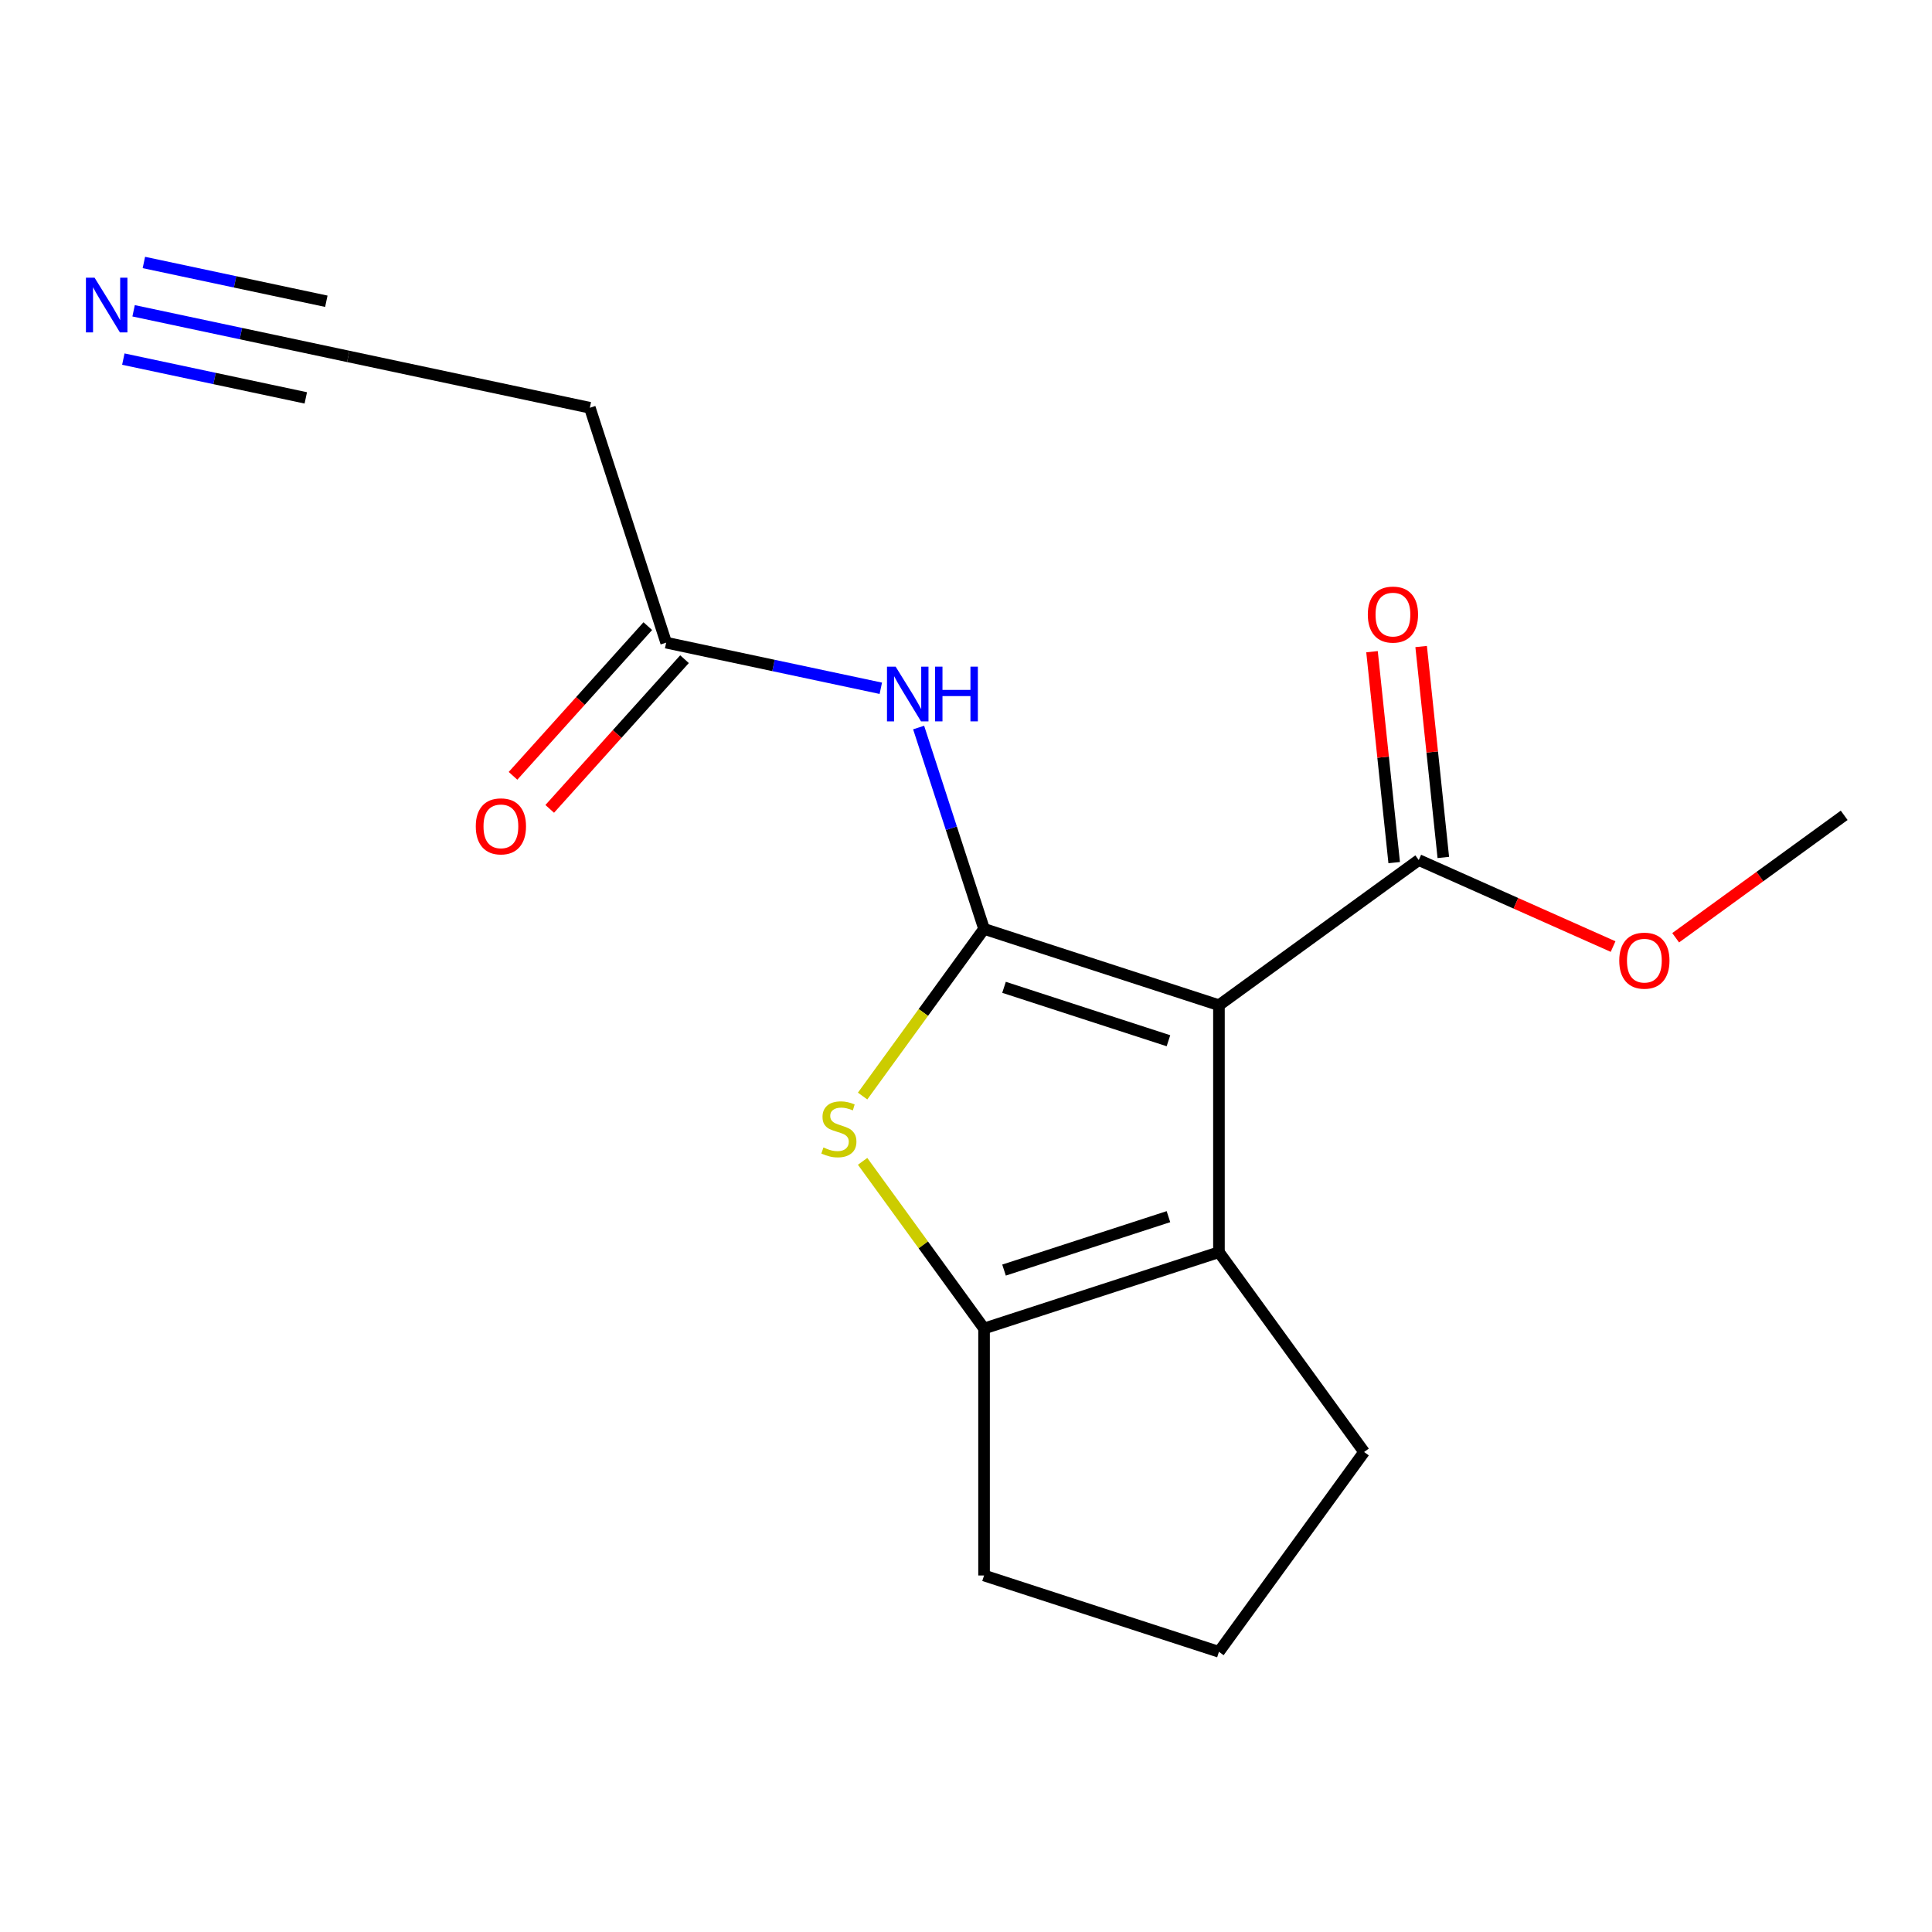 <?xml version='1.0' encoding='iso-8859-1'?>
<svg version='1.1' baseProfile='full'
              xmlns='http://www.w3.org/2000/svg'
                      xmlns:rdkit='http://www.rdkit.org/xml'
                      xmlns:xlink='http://www.w3.org/1999/xlink'
                  xml:space='preserve'
width='1000px' height='1000px' viewBox='0 0 1000 1000'>
<!-- END OF HEADER -->
<rect style='opacity:1.0;fill:#FFFFFF;stroke:none' width='1000' height='1000' x='0' y='0'> </rect>
<path class='bond-0' d='M 509.345,480.792 L 630.923,520.295' style='fill:none;fill-rule:evenodd;stroke:#000000;stroke-width:6px;stroke-linecap:butt;stroke-linejoin:miter;stroke-opacity:1' />
<path class='bond-0' d='M 519.681,511.033 L 604.786,538.685' style='fill:none;fill-rule:evenodd;stroke:#000000;stroke-width:6px;stroke-linecap:butt;stroke-linejoin:miter;stroke-opacity:1' />
<path class='bond-1' d='M 509.345,480.792 L 477.914,524.054' style='fill:none;fill-rule:evenodd;stroke:#000000;stroke-width:6px;stroke-linecap:butt;stroke-linejoin:miter;stroke-opacity:1' />
<path class='bond-1' d='M 477.914,524.054 L 446.482,567.316' style='fill:none;fill-rule:evenodd;stroke:#CCCC00;stroke-width:6px;stroke-linecap:butt;stroke-linejoin:miter;stroke-opacity:1' />
<path class='bond-4' d='M 509.345,480.792 L 492.413,428.681' style='fill:none;fill-rule:evenodd;stroke:#000000;stroke-width:6px;stroke-linecap:butt;stroke-linejoin:miter;stroke-opacity:1' />
<path class='bond-4' d='M 492.413,428.681 L 475.482,376.57' style='fill:none;fill-rule:evenodd;stroke:#0000FF;stroke-width:6px;stroke-linecap:butt;stroke-linejoin:miter;stroke-opacity:1' />
<path class='bond-2' d='M 630.923,520.295 L 630.923,648.129' style='fill:none;fill-rule:evenodd;stroke:#000000;stroke-width:6px;stroke-linecap:butt;stroke-linejoin:miter;stroke-opacity:1' />
<path class='bond-5' d='M 630.923,520.295 L 734.343,445.156' style='fill:none;fill-rule:evenodd;stroke:#000000;stroke-width:6px;stroke-linecap:butt;stroke-linejoin:miter;stroke-opacity:1' />
<path class='bond-3' d='M 446.482,601.108 L 477.914,644.37' style='fill:none;fill-rule:evenodd;stroke:#CCCC00;stroke-width:6px;stroke-linecap:butt;stroke-linejoin:miter;stroke-opacity:1' />
<path class='bond-3' d='M 477.914,644.37 L 509.345,687.632' style='fill:none;fill-rule:evenodd;stroke:#000000;stroke-width:6px;stroke-linecap:butt;stroke-linejoin:miter;stroke-opacity:1' />
<path class='bond-13' d='M 630.923,648.129 L 706.062,751.549' style='fill:none;fill-rule:evenodd;stroke:#000000;stroke-width:6px;stroke-linecap:butt;stroke-linejoin:miter;stroke-opacity:1' />
<path class='bond-17' d='M 630.923,648.129 L 509.345,687.632' style='fill:none;fill-rule:evenodd;stroke:#000000;stroke-width:6px;stroke-linecap:butt;stroke-linejoin:miter;stroke-opacity:1' />
<path class='bond-17' d='M 604.786,629.739 L 519.681,657.391' style='fill:none;fill-rule:evenodd;stroke:#000000;stroke-width:6px;stroke-linecap:butt;stroke-linejoin:miter;stroke-opacity:1' />
<path class='bond-14' d='M 509.345,687.632 L 509.345,815.466' style='fill:none;fill-rule:evenodd;stroke:#000000;stroke-width:6px;stroke-linecap:butt;stroke-linejoin:miter;stroke-opacity:1' />
<path class='bond-6' d='M 455.906,356.252 L 400.354,344.444' style='fill:none;fill-rule:evenodd;stroke:#0000FF;stroke-width:6px;stroke-linecap:butt;stroke-linejoin:miter;stroke-opacity:1' />
<path class='bond-6' d='M 400.354,344.444 L 344.802,332.636' style='fill:none;fill-rule:evenodd;stroke:#000000;stroke-width:6px;stroke-linecap:butt;stroke-linejoin:miter;stroke-opacity:1' />
<path class='bond-10' d='M 747.056,443.82 L 741.319,389.23' style='fill:none;fill-rule:evenodd;stroke:#000000;stroke-width:6px;stroke-linecap:butt;stroke-linejoin:miter;stroke-opacity:1' />
<path class='bond-10' d='M 741.319,389.23 L 735.581,334.641' style='fill:none;fill-rule:evenodd;stroke:#FF0000;stroke-width:6px;stroke-linecap:butt;stroke-linejoin:miter;stroke-opacity:1' />
<path class='bond-10' d='M 721.63,446.492 L 715.892,391.903' style='fill:none;fill-rule:evenodd;stroke:#000000;stroke-width:6px;stroke-linecap:butt;stroke-linejoin:miter;stroke-opacity:1' />
<path class='bond-10' d='M 715.892,391.903 L 710.154,337.314' style='fill:none;fill-rule:evenodd;stroke:#FF0000;stroke-width:6px;stroke-linecap:butt;stroke-linejoin:miter;stroke-opacity:1' />
<path class='bond-12' d='M 734.343,445.156 L 784.636,467.548' style='fill:none;fill-rule:evenodd;stroke:#000000;stroke-width:6px;stroke-linecap:butt;stroke-linejoin:miter;stroke-opacity:1' />
<path class='bond-12' d='M 784.636,467.548 L 834.93,489.94' style='fill:none;fill-rule:evenodd;stroke:#FF0000;stroke-width:6px;stroke-linecap:butt;stroke-linejoin:miter;stroke-opacity:1' />
<path class='bond-9' d='M 344.802,332.636 L 305.299,211.058' style='fill:none;fill-rule:evenodd;stroke:#000000;stroke-width:6px;stroke-linecap:butt;stroke-linejoin:miter;stroke-opacity:1' />
<path class='bond-11' d='M 335.302,324.082 L 300.418,362.824' style='fill:none;fill-rule:evenodd;stroke:#000000;stroke-width:6px;stroke-linecap:butt;stroke-linejoin:miter;stroke-opacity:1' />
<path class='bond-11' d='M 300.418,362.824 L 265.535,401.566' style='fill:none;fill-rule:evenodd;stroke:#FF0000;stroke-width:6px;stroke-linecap:butt;stroke-linejoin:miter;stroke-opacity:1' />
<path class='bond-11' d='M 354.301,341.19 L 319.418,379.932' style='fill:none;fill-rule:evenodd;stroke:#000000;stroke-width:6px;stroke-linecap:butt;stroke-linejoin:miter;stroke-opacity:1' />
<path class='bond-11' d='M 319.418,379.932 L 284.535,418.673' style='fill:none;fill-rule:evenodd;stroke:#FF0000;stroke-width:6px;stroke-linecap:butt;stroke-linejoin:miter;stroke-opacity:1' />
<path class='bond-7' d='M 69.153,160.864 L 124.705,172.672' style='fill:none;fill-rule:evenodd;stroke:#0000FF;stroke-width:6px;stroke-linecap:butt;stroke-linejoin:miter;stroke-opacity:1' />
<path class='bond-7' d='M 124.705,172.672 L 180.258,184.48' style='fill:none;fill-rule:evenodd;stroke:#000000;stroke-width:6px;stroke-linecap:butt;stroke-linejoin:miter;stroke-opacity:1' />
<path class='bond-7' d='M 63.837,185.872 L 111.057,195.909' style='fill:none;fill-rule:evenodd;stroke:#0000FF;stroke-width:6px;stroke-linecap:butt;stroke-linejoin:miter;stroke-opacity:1' />
<path class='bond-7' d='M 111.057,195.909 L 158.276,205.946' style='fill:none;fill-rule:evenodd;stroke:#000000;stroke-width:6px;stroke-linecap:butt;stroke-linejoin:miter;stroke-opacity:1' />
<path class='bond-7' d='M 74.469,135.856 L 121.688,145.893' style='fill:none;fill-rule:evenodd;stroke:#0000FF;stroke-width:6px;stroke-linecap:butt;stroke-linejoin:miter;stroke-opacity:1' />
<path class='bond-7' d='M 121.688,145.893 L 168.908,155.93' style='fill:none;fill-rule:evenodd;stroke:#000000;stroke-width:6px;stroke-linecap:butt;stroke-linejoin:miter;stroke-opacity:1' />
<path class='bond-8' d='M 180.258,184.48 L 305.299,211.058' style='fill:none;fill-rule:evenodd;stroke:#000000;stroke-width:6px;stroke-linecap:butt;stroke-linejoin:miter;stroke-opacity:1' />
<path class='bond-16' d='M 867.321,485.384 L 910.933,453.698' style='fill:none;fill-rule:evenodd;stroke:#FF0000;stroke-width:6px;stroke-linecap:butt;stroke-linejoin:miter;stroke-opacity:1' />
<path class='bond-16' d='M 910.933,453.698 L 954.545,422.012' style='fill:none;fill-rule:evenodd;stroke:#000000;stroke-width:6px;stroke-linecap:butt;stroke-linejoin:miter;stroke-opacity:1' />
<path class='bond-18' d='M 706.062,751.549 L 630.923,854.969' style='fill:none;fill-rule:evenodd;stroke:#000000;stroke-width:6px;stroke-linecap:butt;stroke-linejoin:miter;stroke-opacity:1' />
<path class='bond-15' d='M 509.345,815.466 L 630.923,854.969' style='fill:none;fill-rule:evenodd;stroke:#000000;stroke-width:6px;stroke-linecap:butt;stroke-linejoin:miter;stroke-opacity:1' />
<path  class='atom-2' d='M 426.206 593.932
Q 426.526 594.052, 427.846 594.612
Q 429.166 595.172, 430.606 595.532
Q 432.086 595.852, 433.526 595.852
Q 436.206 595.852, 437.766 594.572
Q 439.326 593.252, 439.326 590.972
Q 439.326 589.412, 438.526 588.452
Q 437.766 587.492, 436.566 586.972
Q 435.366 586.452, 433.366 585.852
Q 430.846 585.092, 429.326 584.372
Q 427.846 583.652, 426.766 582.132
Q 425.726 580.612, 425.726 578.052
Q 425.726 574.492, 428.126 572.292
Q 430.566 570.092, 435.366 570.092
Q 438.646 570.092, 442.366 571.652
L 441.446 574.732
Q 438.046 573.332, 435.486 573.332
Q 432.726 573.332, 431.206 574.492
Q 429.686 575.612, 429.726 577.572
Q 429.726 579.092, 430.486 580.012
Q 431.286 580.932, 432.406 581.452
Q 433.566 581.972, 435.486 582.572
Q 438.046 583.372, 439.566 584.172
Q 441.086 584.972, 442.166 586.612
Q 443.286 588.212, 443.286 590.972
Q 443.286 594.892, 440.646 597.012
Q 438.046 599.092, 433.686 599.092
Q 431.166 599.092, 429.246 598.532
Q 427.366 598.012, 425.126 597.092
L 426.206 593.932
' fill='#CCCC00'/>
<path  class='atom-5' d='M 463.582 345.054
L 472.862 360.054
Q 473.782 361.534, 475.262 364.214
Q 476.742 366.894, 476.822 367.054
L 476.822 345.054
L 480.582 345.054
L 480.582 373.374
L 476.702 373.374
L 466.742 356.974
Q 465.582 355.054, 464.342 352.854
Q 463.142 350.654, 462.782 349.974
L 462.782 373.374
L 459.102 373.374
L 459.102 345.054
L 463.582 345.054
' fill='#0000FF'/>
<path  class='atom-5' d='M 483.982 345.054
L 487.822 345.054
L 487.822 357.094
L 502.302 357.094
L 502.302 345.054
L 506.142 345.054
L 506.142 373.374
L 502.302 373.374
L 502.302 360.294
L 487.822 360.294
L 487.822 373.374
L 483.982 373.374
L 483.982 345.054
' fill='#0000FF'/>
<path  class='atom-8' d='M 48.957 143.742
L 58.237 158.742
Q 59.157 160.222, 60.637 162.902
Q 62.117 165.582, 62.197 165.742
L 62.197 143.742
L 65.957 143.742
L 65.957 172.062
L 62.077 172.062
L 52.117 155.662
Q 50.957 153.742, 49.717 151.542
Q 48.517 149.342, 48.157 148.662
L 48.157 172.062
L 44.477 172.062
L 44.477 143.742
L 48.957 143.742
' fill='#0000FF'/>
<path  class='atom-11' d='M 707.981 318.102
Q 707.981 311.302, 711.341 307.502
Q 714.701 303.702, 720.981 303.702
Q 727.261 303.702, 730.621 307.502
Q 733.981 311.302, 733.981 318.102
Q 733.981 324.982, 730.581 328.902
Q 727.181 332.782, 720.981 332.782
Q 714.741 332.782, 711.341 328.902
Q 707.981 325.022, 707.981 318.102
M 720.981 329.582
Q 725.301 329.582, 727.621 326.702
Q 729.981 323.782, 729.981 318.102
Q 729.981 312.542, 727.621 309.742
Q 725.301 306.902, 720.981 306.902
Q 716.661 306.902, 714.301 309.702
Q 711.981 312.502, 711.981 318.102
Q 711.981 323.822, 714.301 326.702
Q 716.661 329.582, 720.981 329.582
' fill='#FF0000'/>
<path  class='atom-12' d='M 246.264 427.715
Q 246.264 420.915, 249.624 417.115
Q 252.984 413.315, 259.264 413.315
Q 265.544 413.315, 268.904 417.115
Q 272.264 420.915, 272.264 427.715
Q 272.264 434.595, 268.864 438.515
Q 265.464 442.395, 259.264 442.395
Q 253.024 442.395, 249.624 438.515
Q 246.264 434.635, 246.264 427.715
M 259.264 439.195
Q 263.584 439.195, 265.904 436.315
Q 268.264 433.395, 268.264 427.715
Q 268.264 422.155, 265.904 419.355
Q 263.584 416.515, 259.264 416.515
Q 254.944 416.515, 252.584 419.315
Q 250.264 422.115, 250.264 427.715
Q 250.264 433.435, 252.584 436.315
Q 254.944 439.195, 259.264 439.195
' fill='#FF0000'/>
<path  class='atom-13' d='M 838.125 497.231
Q 838.125 490.431, 841.485 486.631
Q 844.845 482.831, 851.125 482.831
Q 857.405 482.831, 860.765 486.631
Q 864.125 490.431, 864.125 497.231
Q 864.125 504.111, 860.725 508.031
Q 857.325 511.911, 851.125 511.911
Q 844.885 511.911, 841.485 508.031
Q 838.125 504.151, 838.125 497.231
M 851.125 508.711
Q 855.445 508.711, 857.765 505.831
Q 860.125 502.911, 860.125 497.231
Q 860.125 491.671, 857.765 488.871
Q 855.445 486.031, 851.125 486.031
Q 846.805 486.031, 844.445 488.831
Q 842.125 491.631, 842.125 497.231
Q 842.125 502.951, 844.445 505.831
Q 846.805 508.711, 851.125 508.711
' fill='#FF0000'/>
</svg>
